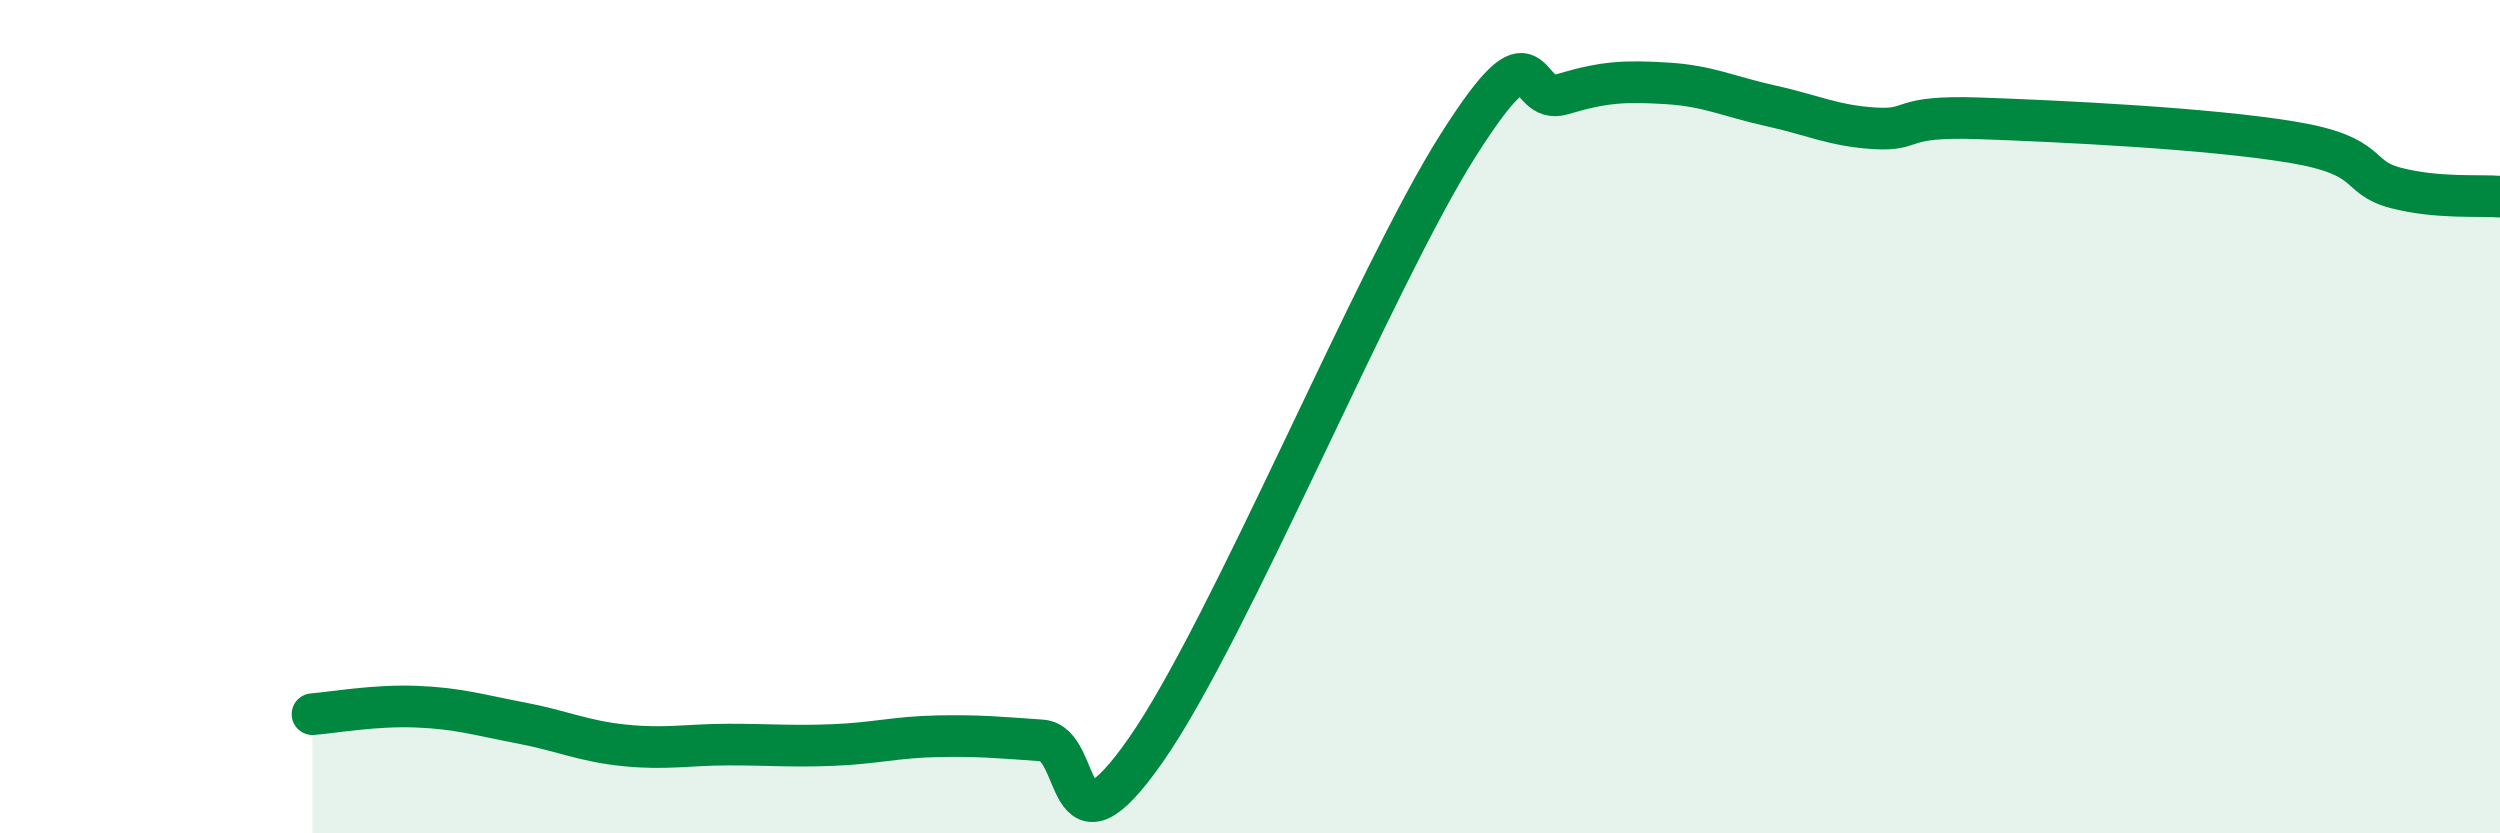 
    <svg width="60" height="20" viewBox="0 0 60 20" xmlns="http://www.w3.org/2000/svg">
      <path
        d="M 7.5,17.14 C 8,17.1 9,16.92 10,16.96 C 11,17 11.5,17.16 12.5,17.35 C 13.5,17.54 14,17.79 15,17.89 C 16,17.99 16.5,17.87 17.5,17.87 C 18.5,17.87 19,17.92 20,17.88 C 21,17.84 21.5,17.69 22.5,17.67 C 23.5,17.65 24,17.7 25,17.77 C 26,17.84 25.5,20.86 27.5,18 C 29.5,15.14 33,6.63 35,3.48 C 37,0.33 36.5,2.56 37.5,2.26 C 38.5,1.96 39,1.94 40,2 C 41,2.06 41.5,2.32 42.5,2.54 C 43.5,2.76 44,3.02 45,3.08 C 46,3.14 45.5,2.77 47.5,2.84 C 49.5,2.91 53,3.08 55,3.41 C 57,3.74 56.5,4.25 57.5,4.51 C 58.5,4.77 59.5,4.68 60,4.72L60 20L7.5 20Z"
        fill="#008740"
        opacity="0.1"
        stroke-linecap="round"
        stroke-linejoin="round"
      />
      <path
        d="M 7.5,17.14 C 8,17.1 9,16.92 10,16.96 C 11,17 11.5,17.16 12.5,17.35 C 13.5,17.54 14,17.79 15,17.89 C 16,17.99 16.5,17.87 17.5,17.87 C 18.5,17.87 19,17.92 20,17.88 C 21,17.84 21.5,17.69 22.5,17.67 C 23.5,17.65 24,17.7 25,17.77 C 26,17.84 25.5,20.86 27.5,18 C 29.5,15.14 33,6.63 35,3.48 C 37,0.33 36.5,2.56 37.5,2.26 C 38.5,1.96 39,1.94 40,2 C 41,2.06 41.5,2.32 42.5,2.54 C 43.5,2.76 44,3.02 45,3.08 C 46,3.14 45.5,2.77 47.5,2.84 C 49.5,2.91 53,3.08 55,3.41 C 57,3.74 56.5,4.25 57.5,4.51 C 58.5,4.77 59.5,4.68 60,4.72"
        stroke="#008740"
        stroke-width="1"
        fill="none"
        stroke-linecap="round"
        stroke-linejoin="round"
      />
    </svg>
  